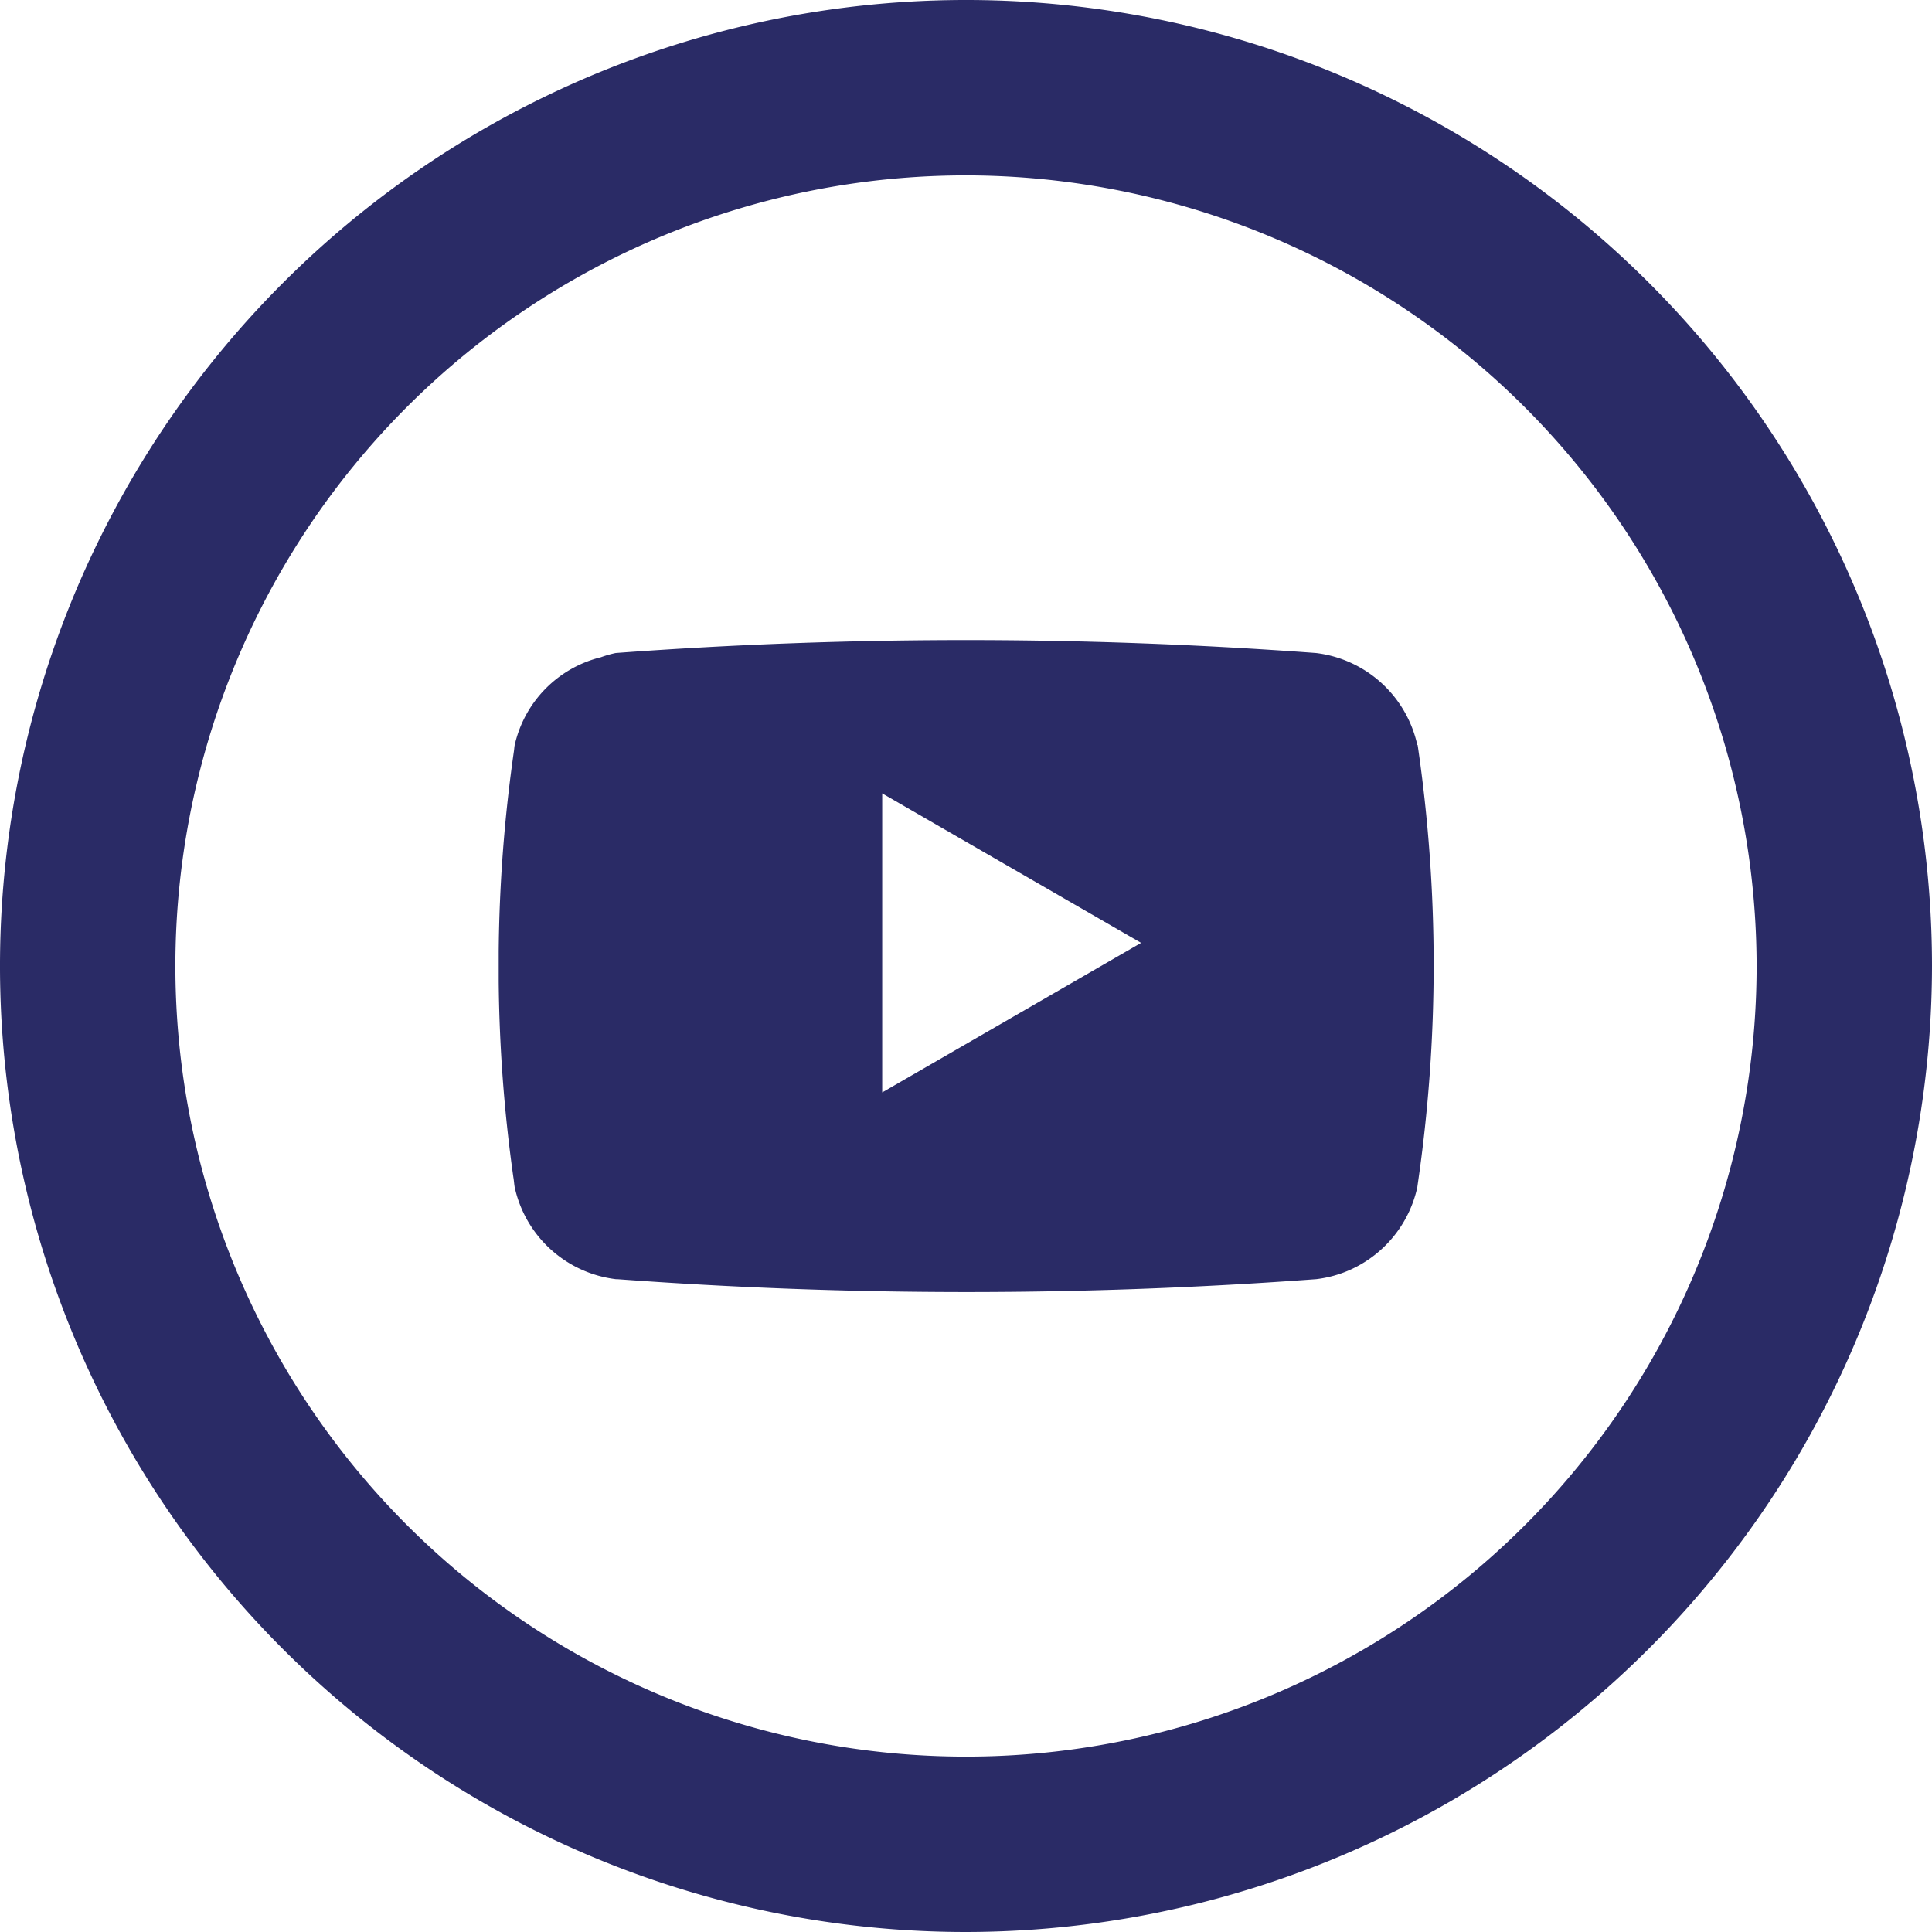 <svg xmlns="http://www.w3.org/2000/svg" xmlns:xlink="http://www.w3.org/1999/xlink" width="32" height="32" viewBox="0 0 32 32"><defs><style>.a{fill:none;}.b{clip-path:url(#a);}.c{fill:#2A2B66;}</style><clipPath id="a"><rect class="a" width="32" height="32"/></clipPath></defs><g class="b"><path class="c" d="M16,32A16,16,0,1,1,32,16,16.018,16.018,0,0,1,16,32M16,2.905A13.095,13.095,0,1,0,29.095,16,13.11,13.11,0,0,0,16,2.905" transform="translate(0 0)"/><path class="c" d="M22.324,10.861a1.959,1.959,0,0,0-1.677-1.523,78.6,78.6,0,0,0-11.6,0,1.788,1.788,0,0,0-.245.07,1.939,1.939,0,0,0-1.428,1.454c-.007.035-.008.072-.014.109a24.893,24.893,0,0,0-.251,3.311c0,.163,0,.324,0,.487a24.8,24.8,0,0,0,.243,3.253c.01.055.012.11.022.165a1.957,1.957,0,0,0,1.674,1.522h.021a78.62,78.62,0,0,0,11.581,0,1.934,1.934,0,0,0,.584-.165,1.961,1.961,0,0,0,1.09-1.356l.006-.044a25.146,25.146,0,0,0,0-7.281m-8.869,5.753v0l0,0V11.663l0,0h0l4.288,2.476Z" transform="translate(1.151 1.478)"/></g></svg>